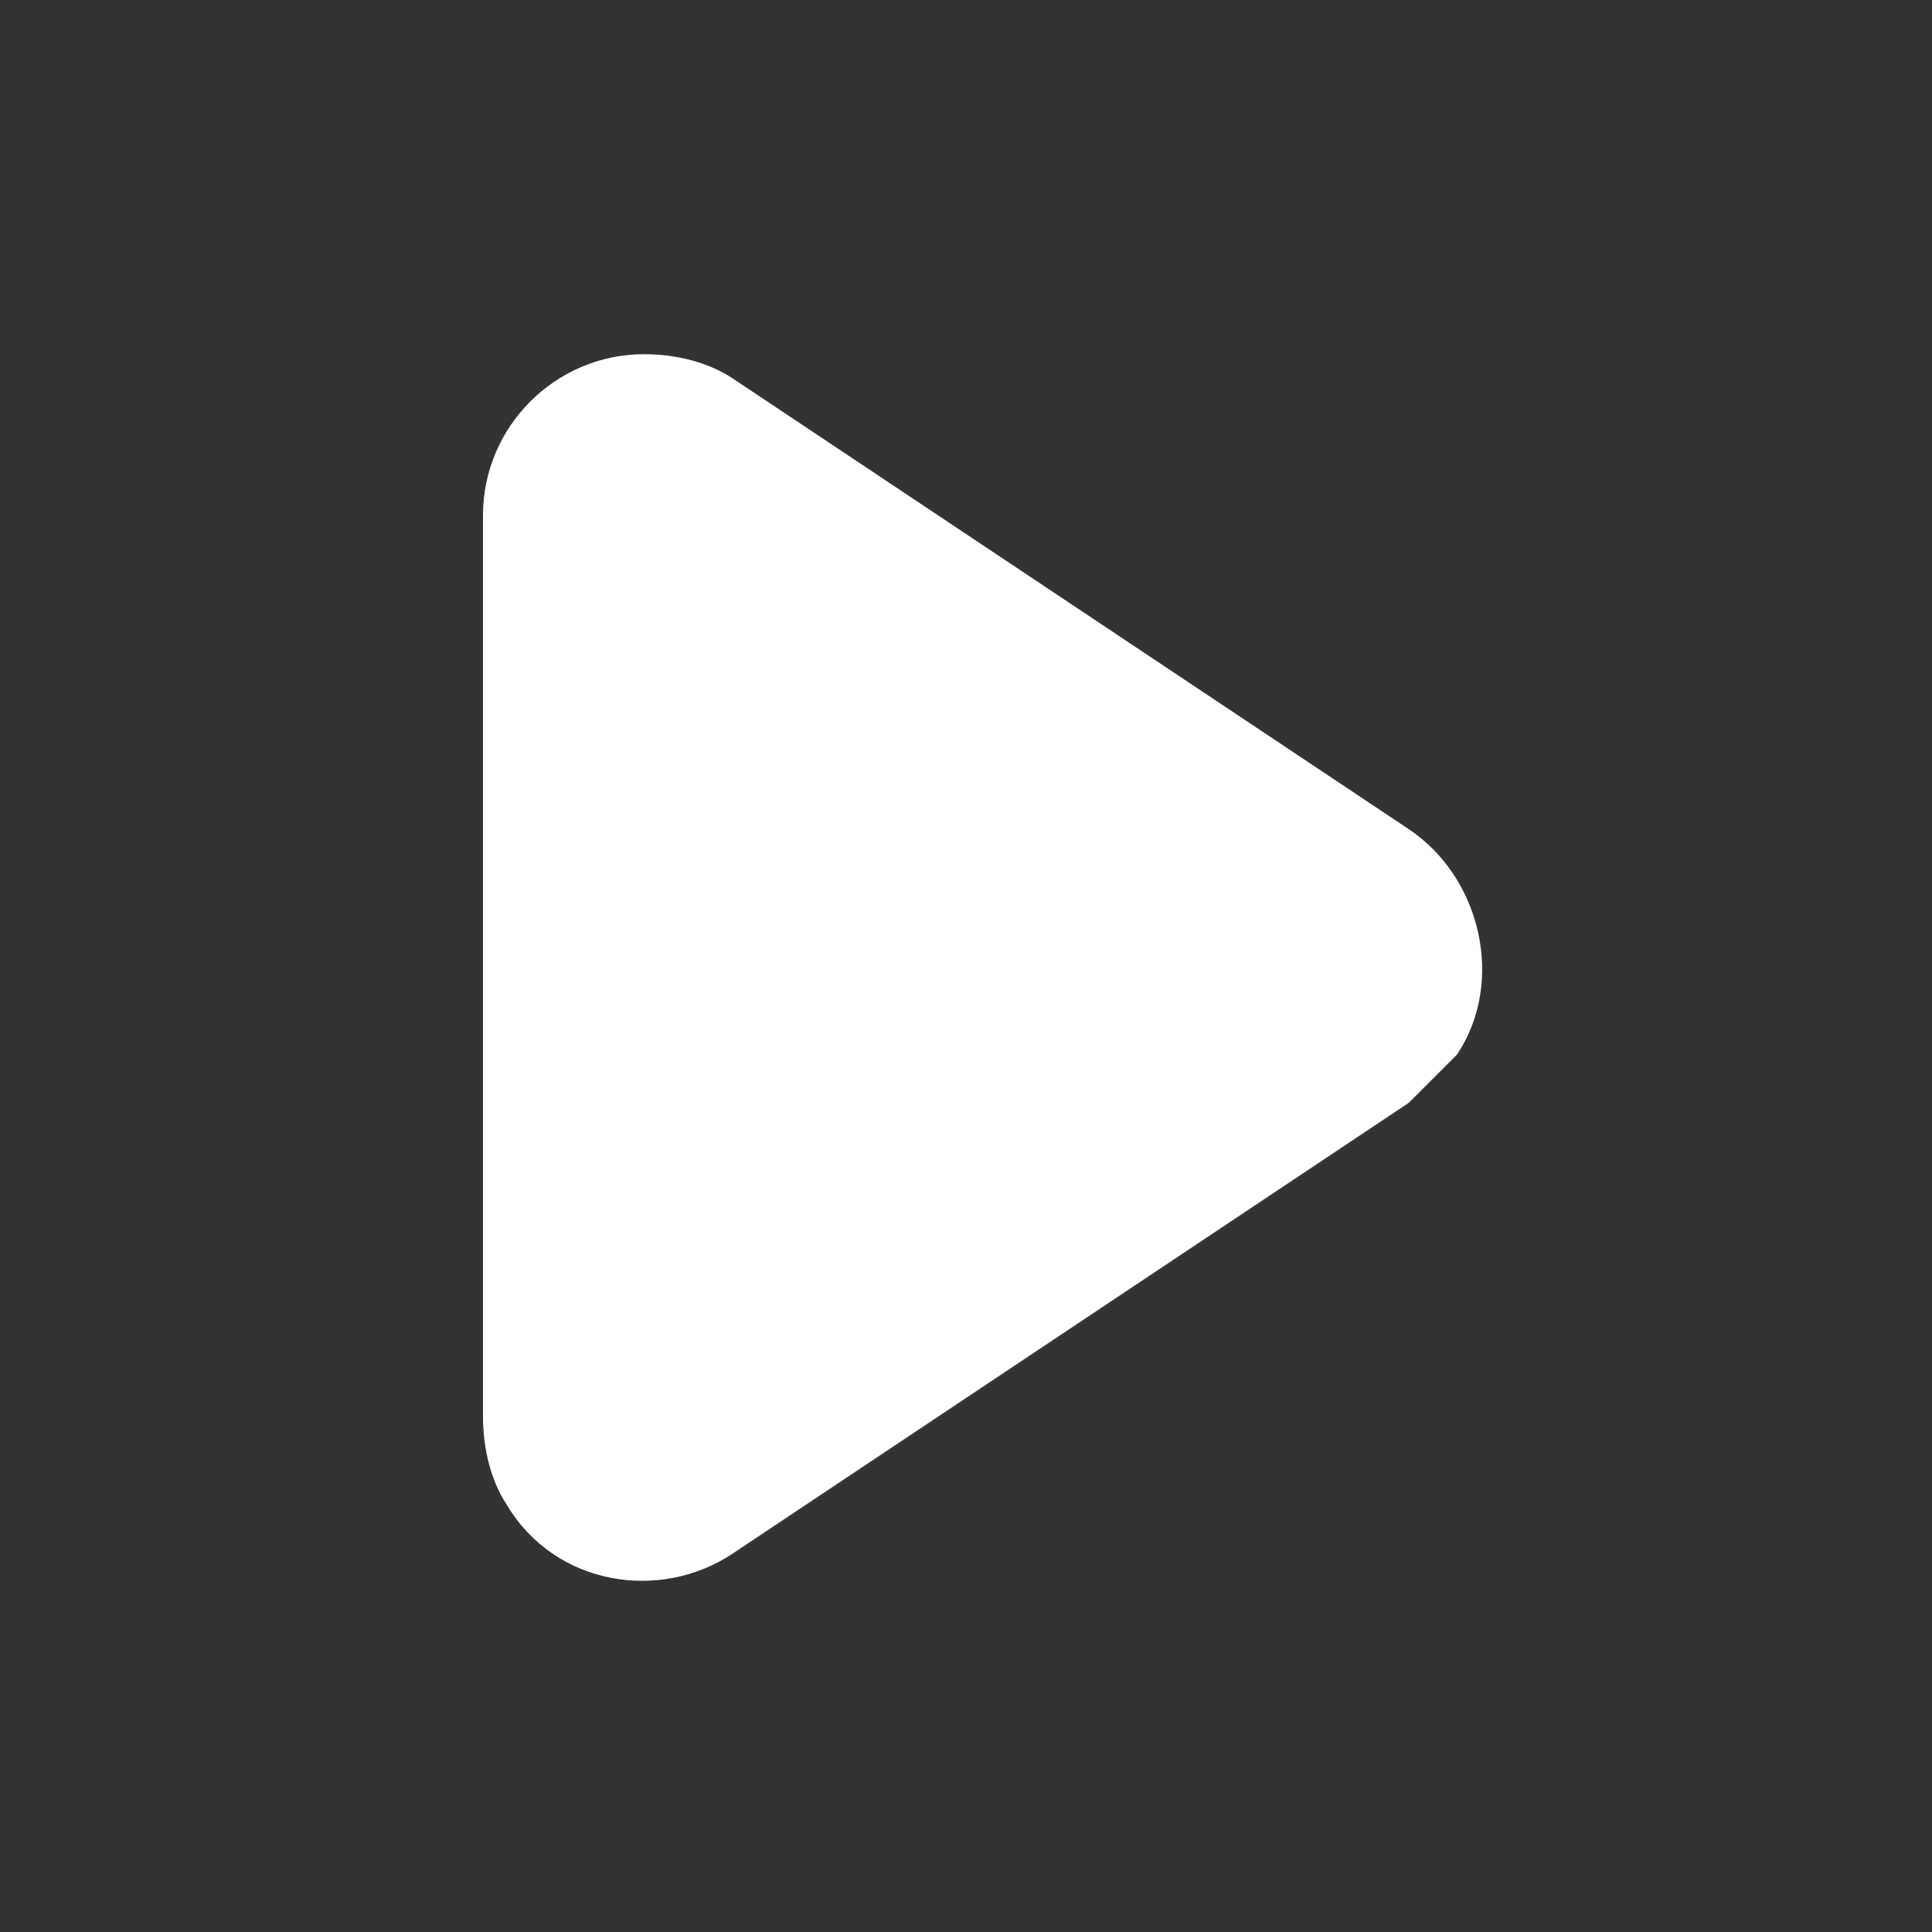 <?xml version="1.0" encoding="utf-8"?>
<!-- Generator: Adobe Illustrator 23.1.0, SVG Export Plug-In . SVG Version: 6.00 Build 0)  -->
<svg version="1.1" id="图层_1" xmlns="http://www.w3.org/2000/svg" xmlns:xlink="http://www.w3.org/1999/xlink" x="0px" y="0px"
	 viewBox="0 0 24 24" style="enable-background:new 0 0 24 24;" xml:space="preserve">
<rect x="0" y="0" width="24" height="24" fill="#333333" stroke="none"/>
<style type="text/css">
	.st0{fill-rule:evenodd;clip-rule:evenodd;fill:#FFFFFF;}
</style>
<title>Icons/Volume/On备份</title>
<path id="Play-Icon" class="st0" d="M17.5,13.7l-8.4,5.6c-0.9,0.6-2.2,0.4-2.8-0.6C6.1,18.4,6,18,6,17.6V6.4c0-1.1,0.9-2,2-2
	c0.4,0,0.8,0.1,1.1,0.3l8.4,5.6c0.9,0.6,1.2,1.9,0.6,2.8C17.9,13.3,17.7,13.5,17.5,13.7z"/>
</svg>
